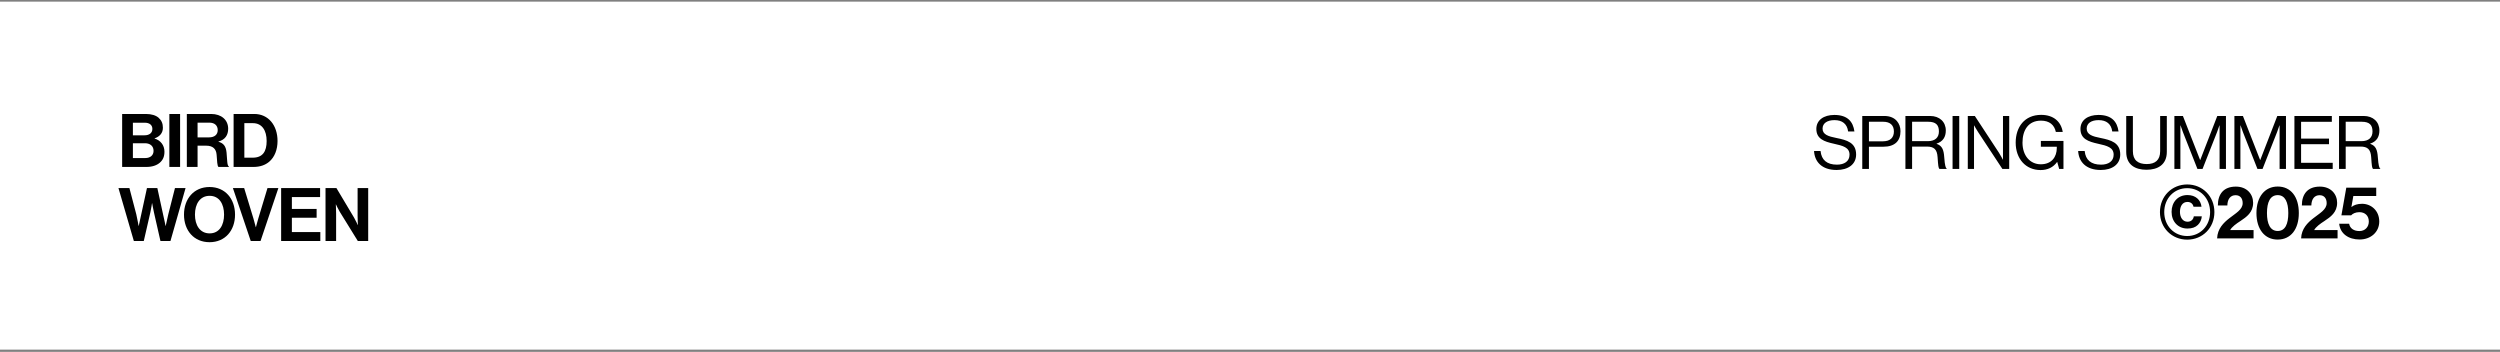 <svg xmlns="http://www.w3.org/2000/svg" fill="none" viewBox="0 0 1080 152" height="152" width="1080">
<rect x="0" y="0" width="1080" height="152" fill="#808080" stroke="none"/>
<rect fill="white" height="150.327" width="1080" y="0.711"></rect>
<path fill="black" d="M52.768 72.118V49.235H63.01C65.474 49.235 67.362 49.843 68.546 50.899C69.794 52.019 70.371 53.396 70.371 55.188C70.371 57.524 68.93 59.028 66.786 59.764V59.861C69.314 60.597 71.043 62.709 71.043 65.525C71.043 67.669 70.371 69.142 69.026 70.294C67.714 71.446 65.698 72.118 63.266 72.118H52.768ZM57.409 61.877V68.278H62.753C64.994 68.278 66.338 67.029 66.338 65.173C66.338 62.997 64.738 61.877 62.625 61.877H57.409ZM57.409 58.452H62.433C64.45 58.452 65.826 57.492 65.826 55.7C65.826 54.004 64.578 53.011 62.529 53.011H57.409V58.452ZM73.163 72.118V49.235H77.803V72.118H73.163ZM80.711 72.118V49.235H91.208C95.625 49.235 98.569 51.795 98.569 55.604C98.569 58.292 97.321 60.34 94.377 61.141V61.237C96.489 61.845 97.577 63.061 97.865 65.845C98.185 69.078 98.057 71.542 98.857 71.894V72.118H94.409C93.832 71.862 93.769 69.302 93.576 66.837C93.384 64.341 91.976 62.933 89.096 62.933H85.351V72.118H80.711ZM85.351 52.98V59.348H90.28C92.808 59.348 94.056 58.036 94.056 56.212C94.056 54.356 92.872 52.98 90.408 52.98H85.351ZM100.917 72.118V49.235H109.846C115.959 49.235 119.896 54.164 119.896 60.917C119.896 64.629 118.648 67.894 116.247 69.91C114.551 71.318 112.343 72.118 109.462 72.118H100.917ZM105.558 68.118H109.142C113.495 68.118 115.191 65.461 115.191 60.917C115.191 56.372 113.207 53.203 109.27 53.203H105.558V68.118ZM57.825 104.118L51.168 81.235H55.904L58.881 92.597C59.329 94.549 59.873 97.589 59.873 97.589H59.937C59.937 97.589 60.513 94.741 60.993 92.725L63.489 81.235H67.97L70.466 92.693C70.947 94.709 71.523 97.589 71.523 97.589H71.587C71.587 97.589 72.259 94.549 72.707 92.565L75.587 81.235H80.164L73.635 104.118H69.314L66.53 91.861C66.146 90.196 65.73 87.796 65.73 87.796H65.666C65.666 87.796 65.314 90.196 64.93 91.861L62.113 104.118H57.825ZM90.525 104.63C83.772 104.63 79.484 99.573 79.484 92.725C79.484 85.876 83.772 80.787 90.525 80.787C97.278 80.787 101.535 85.876 101.535 92.725C101.535 99.573 97.278 104.63 90.525 104.63ZM90.557 100.822C94.75 100.822 96.798 97.269 96.798 92.725C96.798 88.148 94.75 84.596 90.557 84.596C86.365 84.596 84.22 88.148 84.22 92.725C84.22 97.269 86.365 100.822 90.557 100.822ZM108.324 104.118L100.611 81.235H105.476L109.508 94.485C109.956 95.989 110.501 98.133 110.501 98.133H110.565C110.565 98.133 111.109 95.957 111.557 94.485L115.557 81.235H120.262L112.549 104.118H108.324ZM121.451 104.118V81.235H138.286V85.139H126.092V90.26H136.781V94.069H126.092V100.246H138.382V104.118H121.451ZM140.626 104.118V81.235H145.331L152.948 94.005C153.684 95.253 154.548 97.205 154.548 97.205H154.612C154.612 97.205 154.484 94.837 154.484 93.237V81.235H159.061V104.118H154.58L146.771 91.476C146.035 90.26 145.139 88.308 145.139 88.308H145.075C145.075 88.308 145.203 90.708 145.203 92.308V104.118H140.626Z"></path>
<path fill="black" d="M793.428 73.433C786.995 73.433 783.922 69.848 783.666 65.24H786.483C786.867 69.112 789.235 71.129 793.556 71.129C796.724 71.129 798.996 69.688 798.996 66.84C798.996 63.704 796.244 62.968 792.147 62.071C788.115 61.175 784.658 60.023 784.658 55.703C784.658 51.926 787.795 49.654 792.435 49.654C798.164 49.654 800.533 52.566 801.109 56.791H798.388C797.972 53.526 795.86 51.894 792.499 51.894C789.395 51.894 787.347 53.206 787.347 55.574C787.347 58.167 789.907 58.935 793.332 59.607C797.78 60.503 801.845 61.591 801.845 66.744C801.845 71.033 798.356 73.433 793.428 73.433ZM804.5 72.985V50.102H814.038C816.438 50.102 818.294 50.902 819.478 52.31C820.439 53.43 821.015 54.934 821.015 56.663C821.015 60.855 818.614 63.383 813.622 63.383H807.381V72.985H804.5ZM807.381 52.598V61.047H813.398C816.63 61.047 818.166 59.415 818.166 56.791C818.166 54.038 816.47 52.598 813.558 52.598H807.381ZM823.144 72.985V50.102H833.834C837.866 50.102 840.587 52.63 840.587 56.375C840.587 59.159 839.37 61.143 836.618 62.039V62.135C838.954 62.968 839.69 64.568 839.914 67.96C840.171 71.641 840.555 72.569 840.971 72.857V72.985H837.866C837.386 72.569 837.29 71.705 837.034 67.864C836.81 64.504 835.466 63.319 832.393 63.319H826.025V72.985H823.144ZM826.025 52.598V60.983H832.809C836.01 60.983 837.61 59.383 837.61 56.791C837.61 54.006 836.33 52.598 832.97 52.598H826.025ZM843.508 72.985V50.102H846.389V72.985H843.508ZM850.087 72.985V50.102H853.127L863.56 66.008C864.329 67.192 865.225 68.952 865.225 68.952H865.289V50.102H867.977V72.985H865.033L854.535 57.047C853.799 55.926 852.839 54.198 852.839 54.198H852.775V72.985H850.087ZM889.56 72.985L888.727 69.976H888.663C886.999 72.313 884.535 73.465 881.526 73.465C875.094 73.465 870.773 68.568 870.773 61.623C870.773 54.902 874.582 49.622 881.783 49.622C887.095 49.622 890.36 52.502 891.096 56.983H888.119C887.479 53.942 885.335 52.118 881.719 52.118C876.214 52.118 873.717 56.246 873.717 61.623C873.717 67.224 876.982 70.969 881.623 70.969C886.327 70.969 888.535 67.768 888.535 63.928V63.383H881.655V60.887H891.416V72.985H889.56ZM907.526 73.433C901.093 73.433 898.021 69.848 897.764 65.24H900.581C900.965 69.112 903.333 71.129 907.654 71.129C910.822 71.129 913.095 69.688 913.095 66.84C913.095 63.704 910.342 62.968 906.246 62.071C902.213 61.175 898.757 60.023 898.757 55.703C898.757 51.926 901.893 49.654 906.534 49.654C912.263 49.654 914.631 52.566 915.207 56.791H912.487C912.07 53.526 909.958 51.894 906.598 51.894C903.493 51.894 901.445 53.206 901.445 55.574C901.445 58.167 904.005 58.935 907.43 59.607C911.878 60.503 915.943 61.591 915.943 66.744C915.943 71.033 912.455 73.433 907.526 73.433ZM927.296 73.337C922.304 73.337 918.527 71.129 918.527 65.592V50.102H921.408V65.304C921.408 69.208 923.616 70.873 927.392 70.873C931.009 70.873 933.185 69.208 933.185 65.304V50.102H936.066V65.592C936.066 71.129 932.193 73.337 927.296 73.337ZM939.337 72.985V50.102H943.017L950.442 69.112H950.506L957.867 50.102H961.612V72.985H958.859V54.166H958.795C958.795 54.166 958.187 55.959 957.771 57.047L951.498 72.985H949.29L943.017 57.047C942.569 55.895 941.993 54.166 941.993 54.166H941.929V72.985H939.337ZM965.263 72.985V50.102H968.943L976.368 69.112H976.432L983.793 50.102H987.538V72.985H984.785V54.166H984.721C984.721 54.166 984.113 55.959 983.697 57.047L977.424 72.985H975.216L968.943 57.047C968.495 55.895 967.919 54.166 967.919 54.166H967.855V72.985H965.263ZM991.189 72.985V50.102H1007.35V52.63H994.069V59.863H1006.13V62.295H994.069V70.329H1007.73V72.985H991.189ZM1010.46 72.985V50.102H1021.15C1025.18 50.102 1027.9 52.63 1027.9 56.375C1027.9 59.159 1026.68 61.143 1023.93 62.039V62.135C1026.27 62.968 1027 64.568 1027.23 67.96C1027.48 71.641 1027.87 72.569 1028.28 72.857V72.985H1025.18C1024.7 72.569 1024.6 71.705 1024.35 67.864C1024.12 64.504 1022.78 63.319 1019.71 63.319H1013.34V72.985H1010.46ZM1013.34 52.598V60.983H1020.12C1023.32 60.983 1024.92 59.383 1024.92 56.791C1024.92 54.006 1023.64 52.598 1020.28 52.598H1013.34ZM944.874 103.529C938.281 103.529 933.097 98.472 933.097 91.623C933.097 84.774 938.281 79.686 944.874 79.686C951.467 79.686 956.62 84.774 956.62 91.623C956.62 98.472 951.467 103.529 944.874 103.529ZM944.874 101.961C950.507 101.961 954.764 97.544 954.764 91.623C954.764 85.703 950.507 81.286 944.874 81.286C939.209 81.286 934.953 85.703 934.953 91.623C934.953 97.544 939.209 101.961 944.874 101.961ZM944.97 98.728C940.874 98.728 938.121 95.688 938.121 91.527C938.121 87.367 940.81 84.262 945.002 84.262C948.523 84.262 950.731 86.407 951.051 89.319H947.595C947.371 88.135 946.475 87.239 944.97 87.239C942.826 87.239 941.738 89.095 941.738 91.527C941.738 93.992 943.018 95.784 945.002 95.784C946.635 95.784 947.563 94.728 947.723 93.448H951.179C951.083 94.888 950.443 96.232 949.483 97.16C948.395 98.216 946.955 98.728 944.97 98.728ZM957.793 102.985C957.953 98.792 960.578 96.232 963.074 94.28C965.826 92.103 968.835 90.567 968.835 87.751C968.835 85.703 967.747 84.326 965.794 84.326C963.586 84.326 962.274 85.927 962.21 88.775H958.113C958.113 83.782 960.674 80.614 965.89 80.614C970.659 80.614 973.347 83.846 973.347 87.623C973.347 91.751 970.531 93.704 967.843 95.496C966.146 96.584 964.162 97.992 963.426 99.4H973.54V102.985H957.793ZM983.937 103.497C978.336 103.497 974.784 99.016 974.784 92.039C974.784 85.03 978.4 80.582 983.969 80.582C989.634 80.582 993.09 84.998 993.09 92.039C993.09 99.016 989.634 103.497 983.937 103.497ZM983.969 99.784C987.233 99.784 988.546 96.744 988.546 92.039C988.546 87.399 987.201 84.294 983.969 84.294C980.705 84.294 979.328 87.367 979.328 92.039C979.328 96.68 980.705 99.784 983.969 99.784ZM994.081 102.985C994.241 98.792 996.865 96.232 999.362 94.28C1002.11 92.103 1005.12 90.567 1005.12 87.751C1005.12 85.703 1004.03 84.326 1002.08 84.326C999.874 84.326 998.561 85.927 998.497 88.775H994.401C994.401 83.782 996.961 80.614 1002.18 80.614C1006.95 80.614 1009.64 83.846 1009.64 87.623C1009.64 91.751 1006.82 93.704 1004.13 95.496C1002.43 96.584 1000.45 97.992 999.714 99.4H1009.83V102.985H994.081ZM1019.36 103.465C1014.5 103.465 1010.94 100.905 1010.53 96.648H1014.82C1015.2 98.792 1016.99 99.816 1019.26 99.816C1021.76 99.816 1023.33 98.024 1023.33 95.688C1023.33 93.096 1021.57 91.655 1019.26 91.655C1017.6 91.655 1016.32 92.295 1015.68 93.031H1011.49L1013.6 81.062H1026.53V84.678H1016.64L1015.81 89.415H1015.87C1016.83 88.583 1018.4 88.039 1020.42 88.039C1024.29 88.039 1027.84 90.951 1027.84 95.688C1027.84 100.264 1024.16 103.465 1019.36 103.465Z"></path>
</svg>
